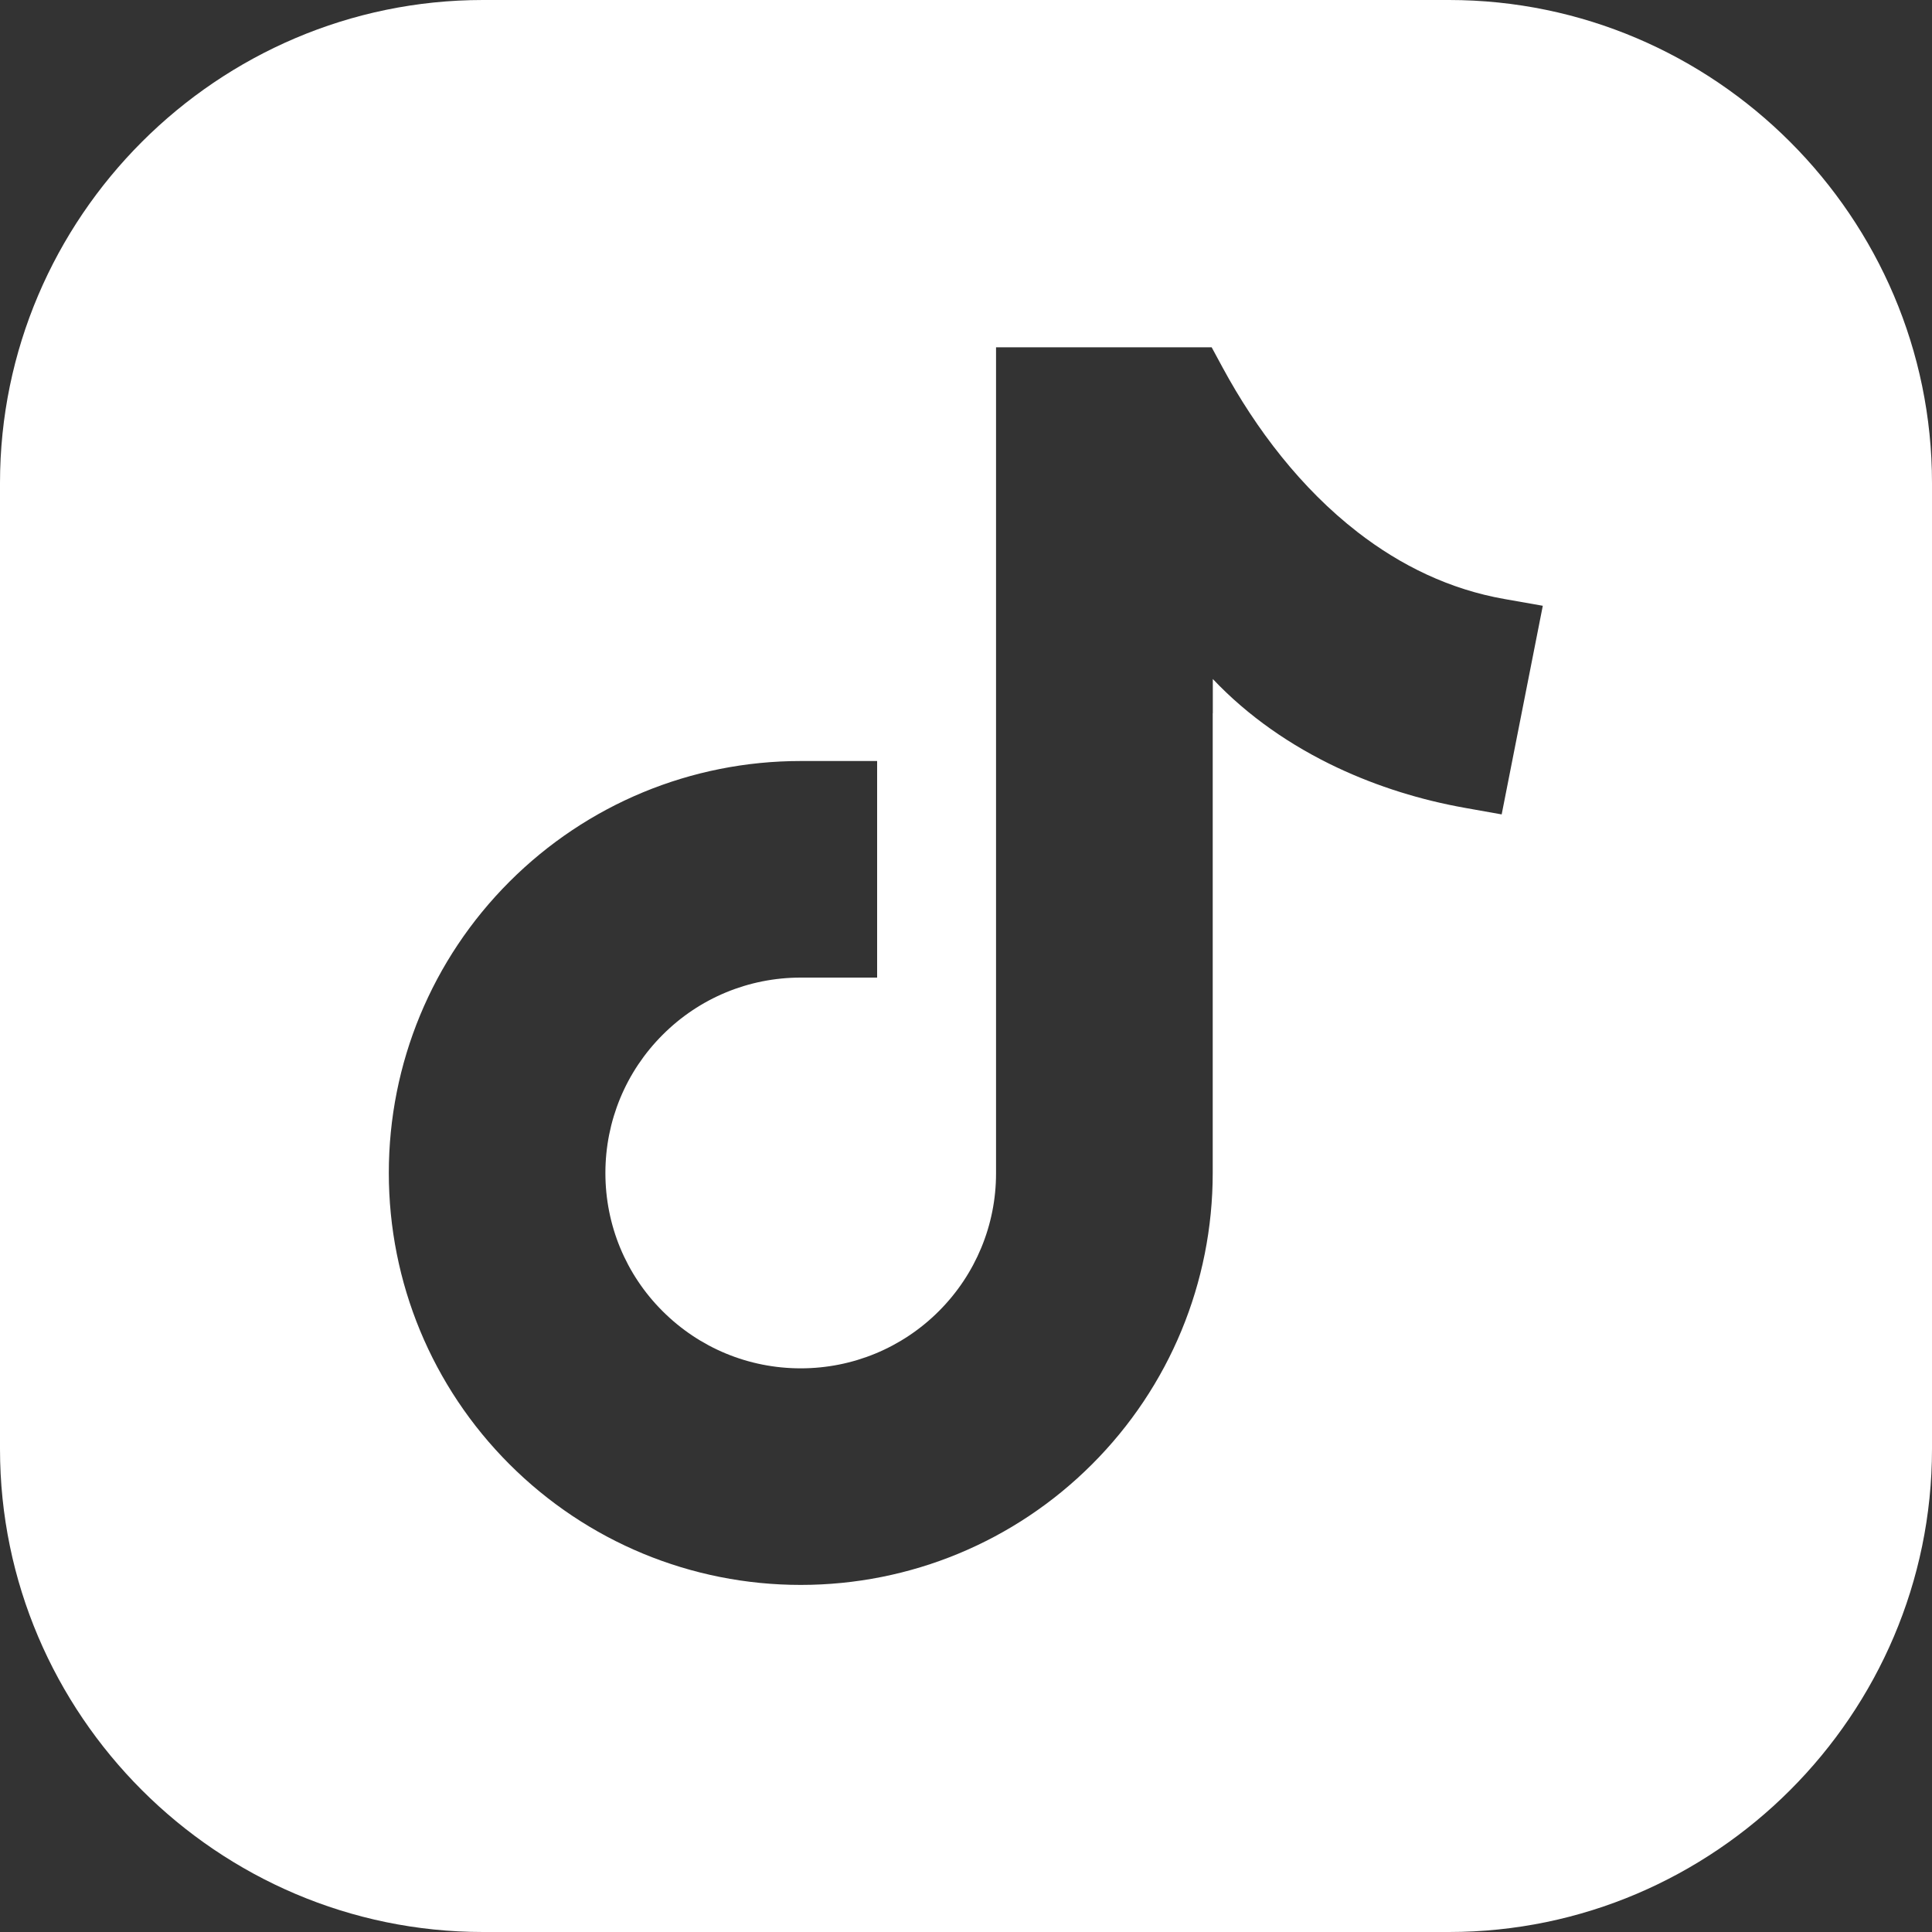 <?xml version="1.0" encoding="UTF-8"?><svg id="Livello_2" xmlns="http://www.w3.org/2000/svg" width="20" height="20" viewBox="0 0 20 20"><rect x="0" y="0" width="20" height="20" fill="#333333" stroke="none"/><defs><style>.cls-1{fill:#fff;fill-rule:evenodd;}</style></defs><g id="Livello_2-2"><path class="cls-1" d="m15,0H5C2.25,0,0,2.25,0,5v10c0,2.75,2.25,5,5,5h10c2.75,0,5-2.25,5-5V5c0-2.75-2.25-5-5-5Zm.547,8.431l-.382-.068c-.455-.081-.901-.219-1.32-.416-.48-.226-.925-.532-1.29-.918l-0.0.354h-.001v4.759c0,1.135-.447,2.214-1.249,3.016-.802.802-1.881,1.249-3.016,1.249-1.134,0-2.213-.447-3.015-1.249-.802-.802-1.249-1.881-1.249-3.016,0-1.134.447-2.213,1.249-3.015.802-.802,1.881-1.249,3.015-1.249h.791v2.242h-.791c-.539,0-1.05.212-1.43.593-.381.381-.592.892-.592,1.43,0,.539.211,1.05.592,1.43.381.381.892.592,1.43.592s1.05-.212,1.43-.592c.381-.381.592-.892.592-1.426V3.595h2.232l.112.207c.348.644.816,1.255,1.398,1.706.45.349.958.594,1.521.693l.397.07-.426,2.161Z"/></g></svg>